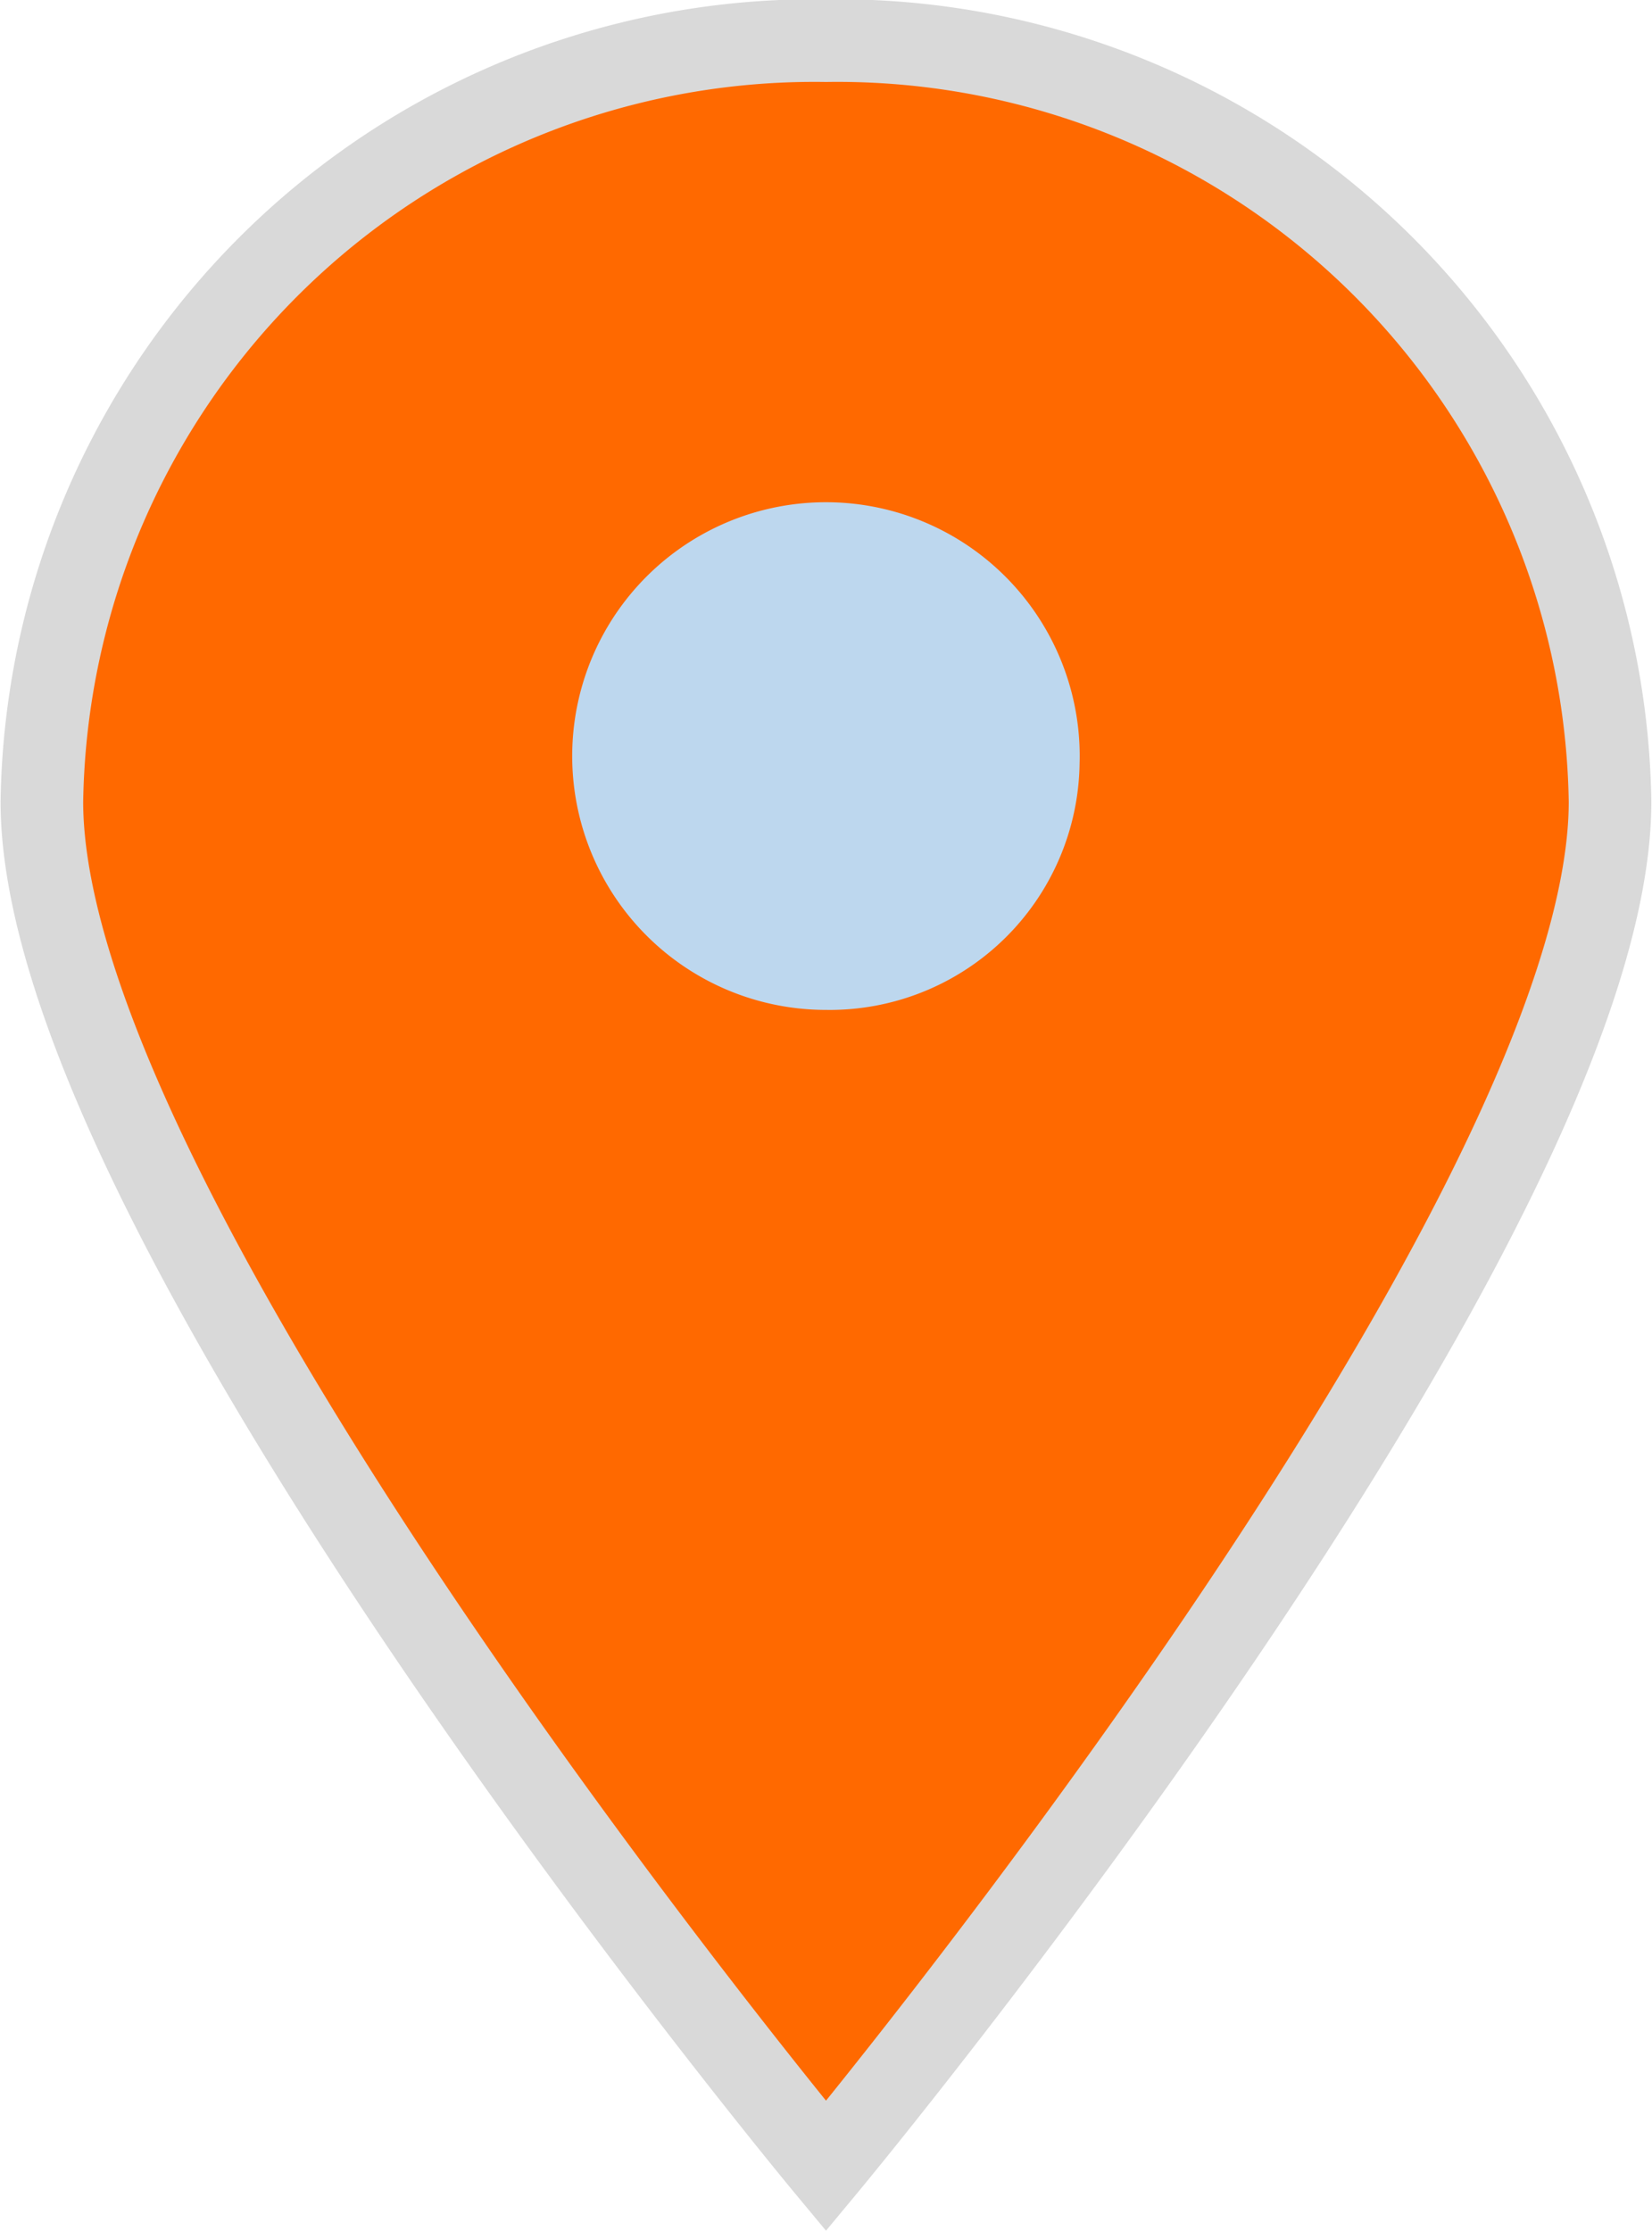 <svg xmlns="http://www.w3.org/2000/svg" xmlns:xlink="http://www.w3.org/1999/xlink" width="20" height="27" viewBox="0 0 20 27">
  <defs>
    <clipPath id="clip-path">
      <rect id="사각형_662" data-name="사각형 662" width="20" height="27" fill="none"/>
    </clipPath>
  </defs>
  <g id="그룹_1084" data-name="그룹 1084" transform="translate(0 0)">
    <g id="그룹_1084-2" data-name="그룹 1084" transform="translate(0 0)" clip-path="url(#clip-path)">
      <path id="패스_1263" data-name="패스 1263" d="M19.485,9.71A9.355,9.355,0,0,0,9.993.5,9.355,9.355,0,0,0,.5,9.71C.5,14.8,9.993,26.222,9.993,26.222S19.485,14.8,19.485,9.71" transform="translate(0.007 -0.008)" fill="#ff6900"/>
      <path id="패스_1264" data-name="패스 1264" d="M19.485,9.71A9.355,9.355,0,0,0,9.993.5,9.355,9.355,0,0,0,.5,9.71C.5,14.8,9.993,26.222,9.993,26.222S19.485,14.8,19.485,9.71Z" transform="translate(0.007 -0.008)" fill="none" stroke="#d9d9d9" stroke-miterlimit="8" stroke-width="1"/>
      <path id="패스_1265" data-name="패스 1265" d="M12.97,9.342A3.072,3.072,0,1,0,9.9,12.321a3.025,3.025,0,0,0,3.07-2.979" transform="translate(0.1 -0.099)" fill="#bdd7ee"/>
    </g>
  </g>
</svg>
